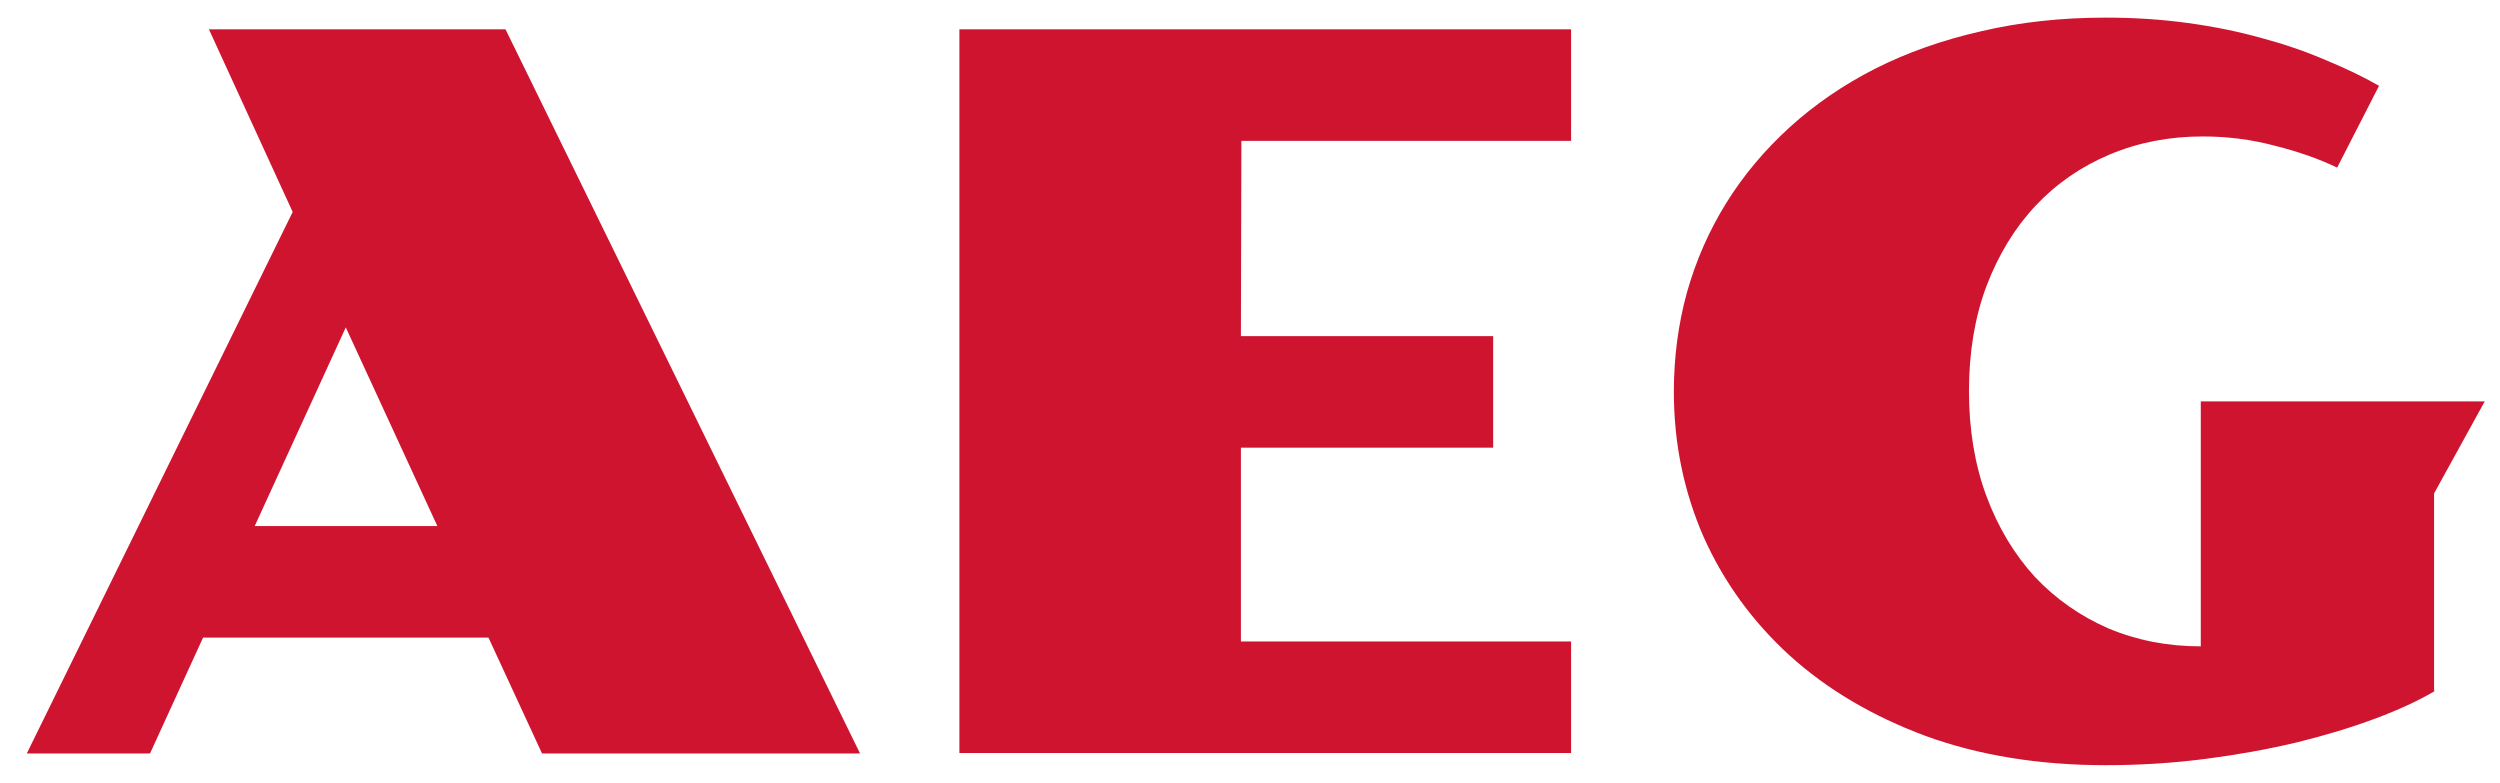 <?xml version="1.0" encoding="UTF-8"?> <svg xmlns="http://www.w3.org/2000/svg" width="83" height="26" viewBox="0 0 83 26" fill="none"><path d="M9.717 7.037L6.936 0.973H16.783L28.554 25.016H17.996L16.217 21.168H6.742L4.98 25.016H0.889L9.717 7.037ZM14.52 17.465L11.48 10.869L8.456 17.465H14.52ZM31.852 0.973H52.16V4.676H41.214L41.198 11.16H49.573V14.862H41.198V21.297H52.16V25H31.852V0.973ZM55.572 13.003C55.572 11.86 55.717 10.761 56.008 9.704C56.31 8.637 56.747 7.646 57.318 6.729C57.889 5.813 58.59 4.978 59.42 4.223C60.25 3.469 61.193 2.822 62.249 2.283C63.316 1.744 64.491 1.329 65.774 1.038C67.057 0.736 68.436 0.585 69.913 0.585C70.862 0.585 71.767 0.645 72.63 0.763C73.503 0.882 74.322 1.049 75.087 1.264C75.853 1.469 76.559 1.712 77.205 1.992C77.863 2.261 78.456 2.547 78.984 2.849L77.593 5.565C76.99 5.274 76.3 5.032 75.524 4.838C74.758 4.633 73.961 4.53 73.131 4.53C72.021 4.53 70.991 4.73 70.043 5.129C69.094 5.528 68.275 6.093 67.585 6.826C66.895 7.559 66.351 8.449 65.952 9.494C65.564 10.529 65.37 11.693 65.37 12.987C65.37 14.269 65.564 15.434 65.952 16.479C66.34 17.514 66.874 18.403 67.553 19.147C68.243 19.88 69.056 20.451 69.994 20.861C70.943 21.26 71.967 21.459 73.066 21.459V13.326H82.493L80.811 16.382V22.914L80.827 22.947C80.299 23.259 79.647 23.561 78.871 23.852C78.095 24.143 77.227 24.407 76.267 24.644C75.319 24.871 74.306 25.054 73.228 25.194C72.15 25.334 71.045 25.404 69.913 25.404C67.704 25.404 65.709 25.081 63.931 24.434C62.163 23.777 60.659 22.887 59.42 21.766C58.18 20.634 57.226 19.319 56.558 17.821C55.9 16.312 55.572 14.706 55.572 13.003Z" fill="#CF1430"></path></svg> 